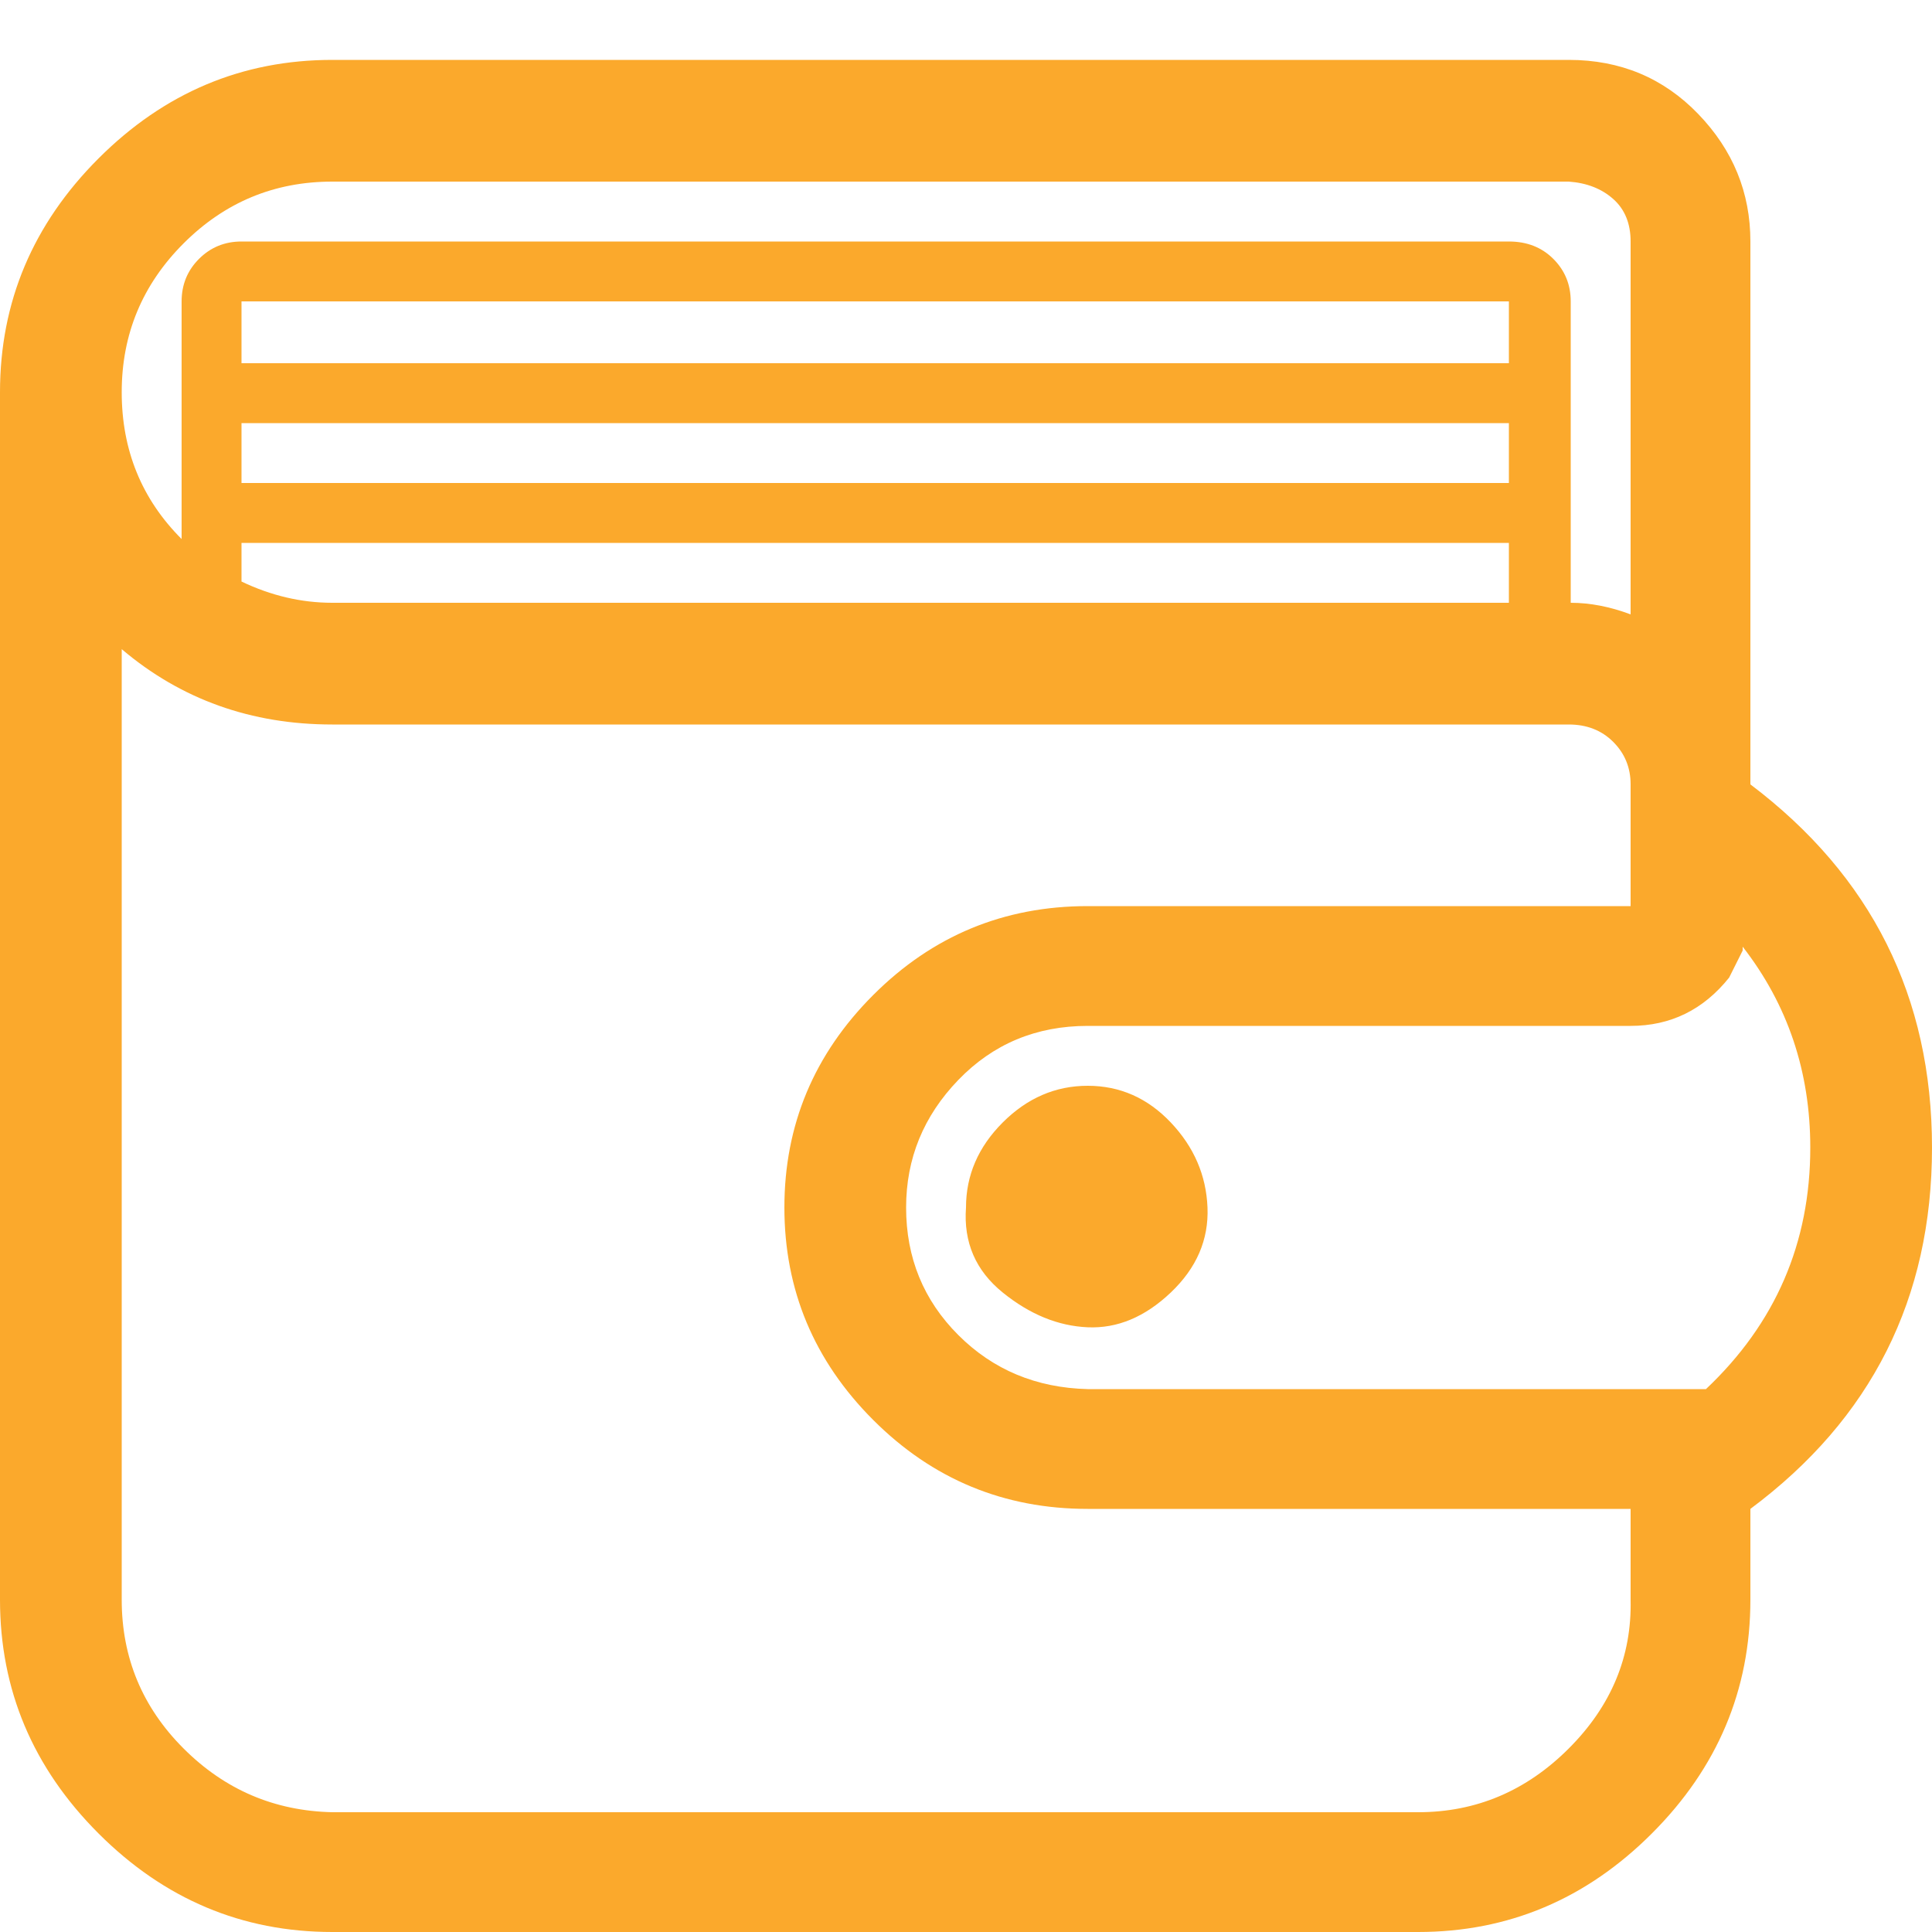 <?xml version="1.0" ?><svg version="1.1" xmlns="http://www.w3.org/2000/svg" width="250" height="250" viewBox="0 0 32 32">
<path style="fill:#fba92c" d="M0 26.496v-20q0-2.24 1.632-3.872t3.872-1.632h20.48q1.28 0 2.144 0.896t0.864 2.112v8.992q3.008 2.272 3.008 6.016t-3.008 5.984v1.504q0 2.24-1.632 3.872t-3.872 1.632h-17.984q-2.24 0-3.872-1.632t-1.632-3.872zM2.016 26.496q0 1.44 1.024 2.464t2.464 1.056h17.984q1.44 0 2.496-1.056t1.024-2.464v-1.504h-8.992q-2.080 0-3.552-1.472t-1.472-3.52 1.472-3.52 3.552-1.472h8.992v-2.016q0-0.416-0.288-0.704t-0.736-0.288h-20.48q-2.016 0-3.488-1.248v15.744zM2.016 6.496q0 1.44 0.992 2.432v-3.936q0-0.416 0.288-0.704t0.704-0.288h20.992q0.448 0 0.736 0.288t0.288 0.704v4.992q0.48 0 0.992 0.192v-6.176q0-0.448-0.288-0.704t-0.736-0.288h-20.48q-1.44 0-2.464 1.024t-1.024 2.464zM4 9.632q0.736 0.352 1.504 0.352h19.488v-0.992h-20.992v0.64zM4 8h20.992v-0.992h-20.992v0.992zM4 6.016h20.992v-1.024h-20.992v1.024zM15.008 20q0 1.248 0.864 2.112t2.144 0.896h10.24q1.728-1.632 1.728-4 0-1.888-1.12-3.328v0.064q-0.128 0.256-0.224 0.448-0.64 0.8-1.632 0.8h-8.992q-1.28 0-2.144 0.896t-0.864 2.112zM16 20q0-0.8 0.608-1.408t1.408-0.608 1.376 0.608 0.608 1.408-0.608 1.408-1.376 0.576-1.408-0.576-0.608-1.408z"></path>
</svg>